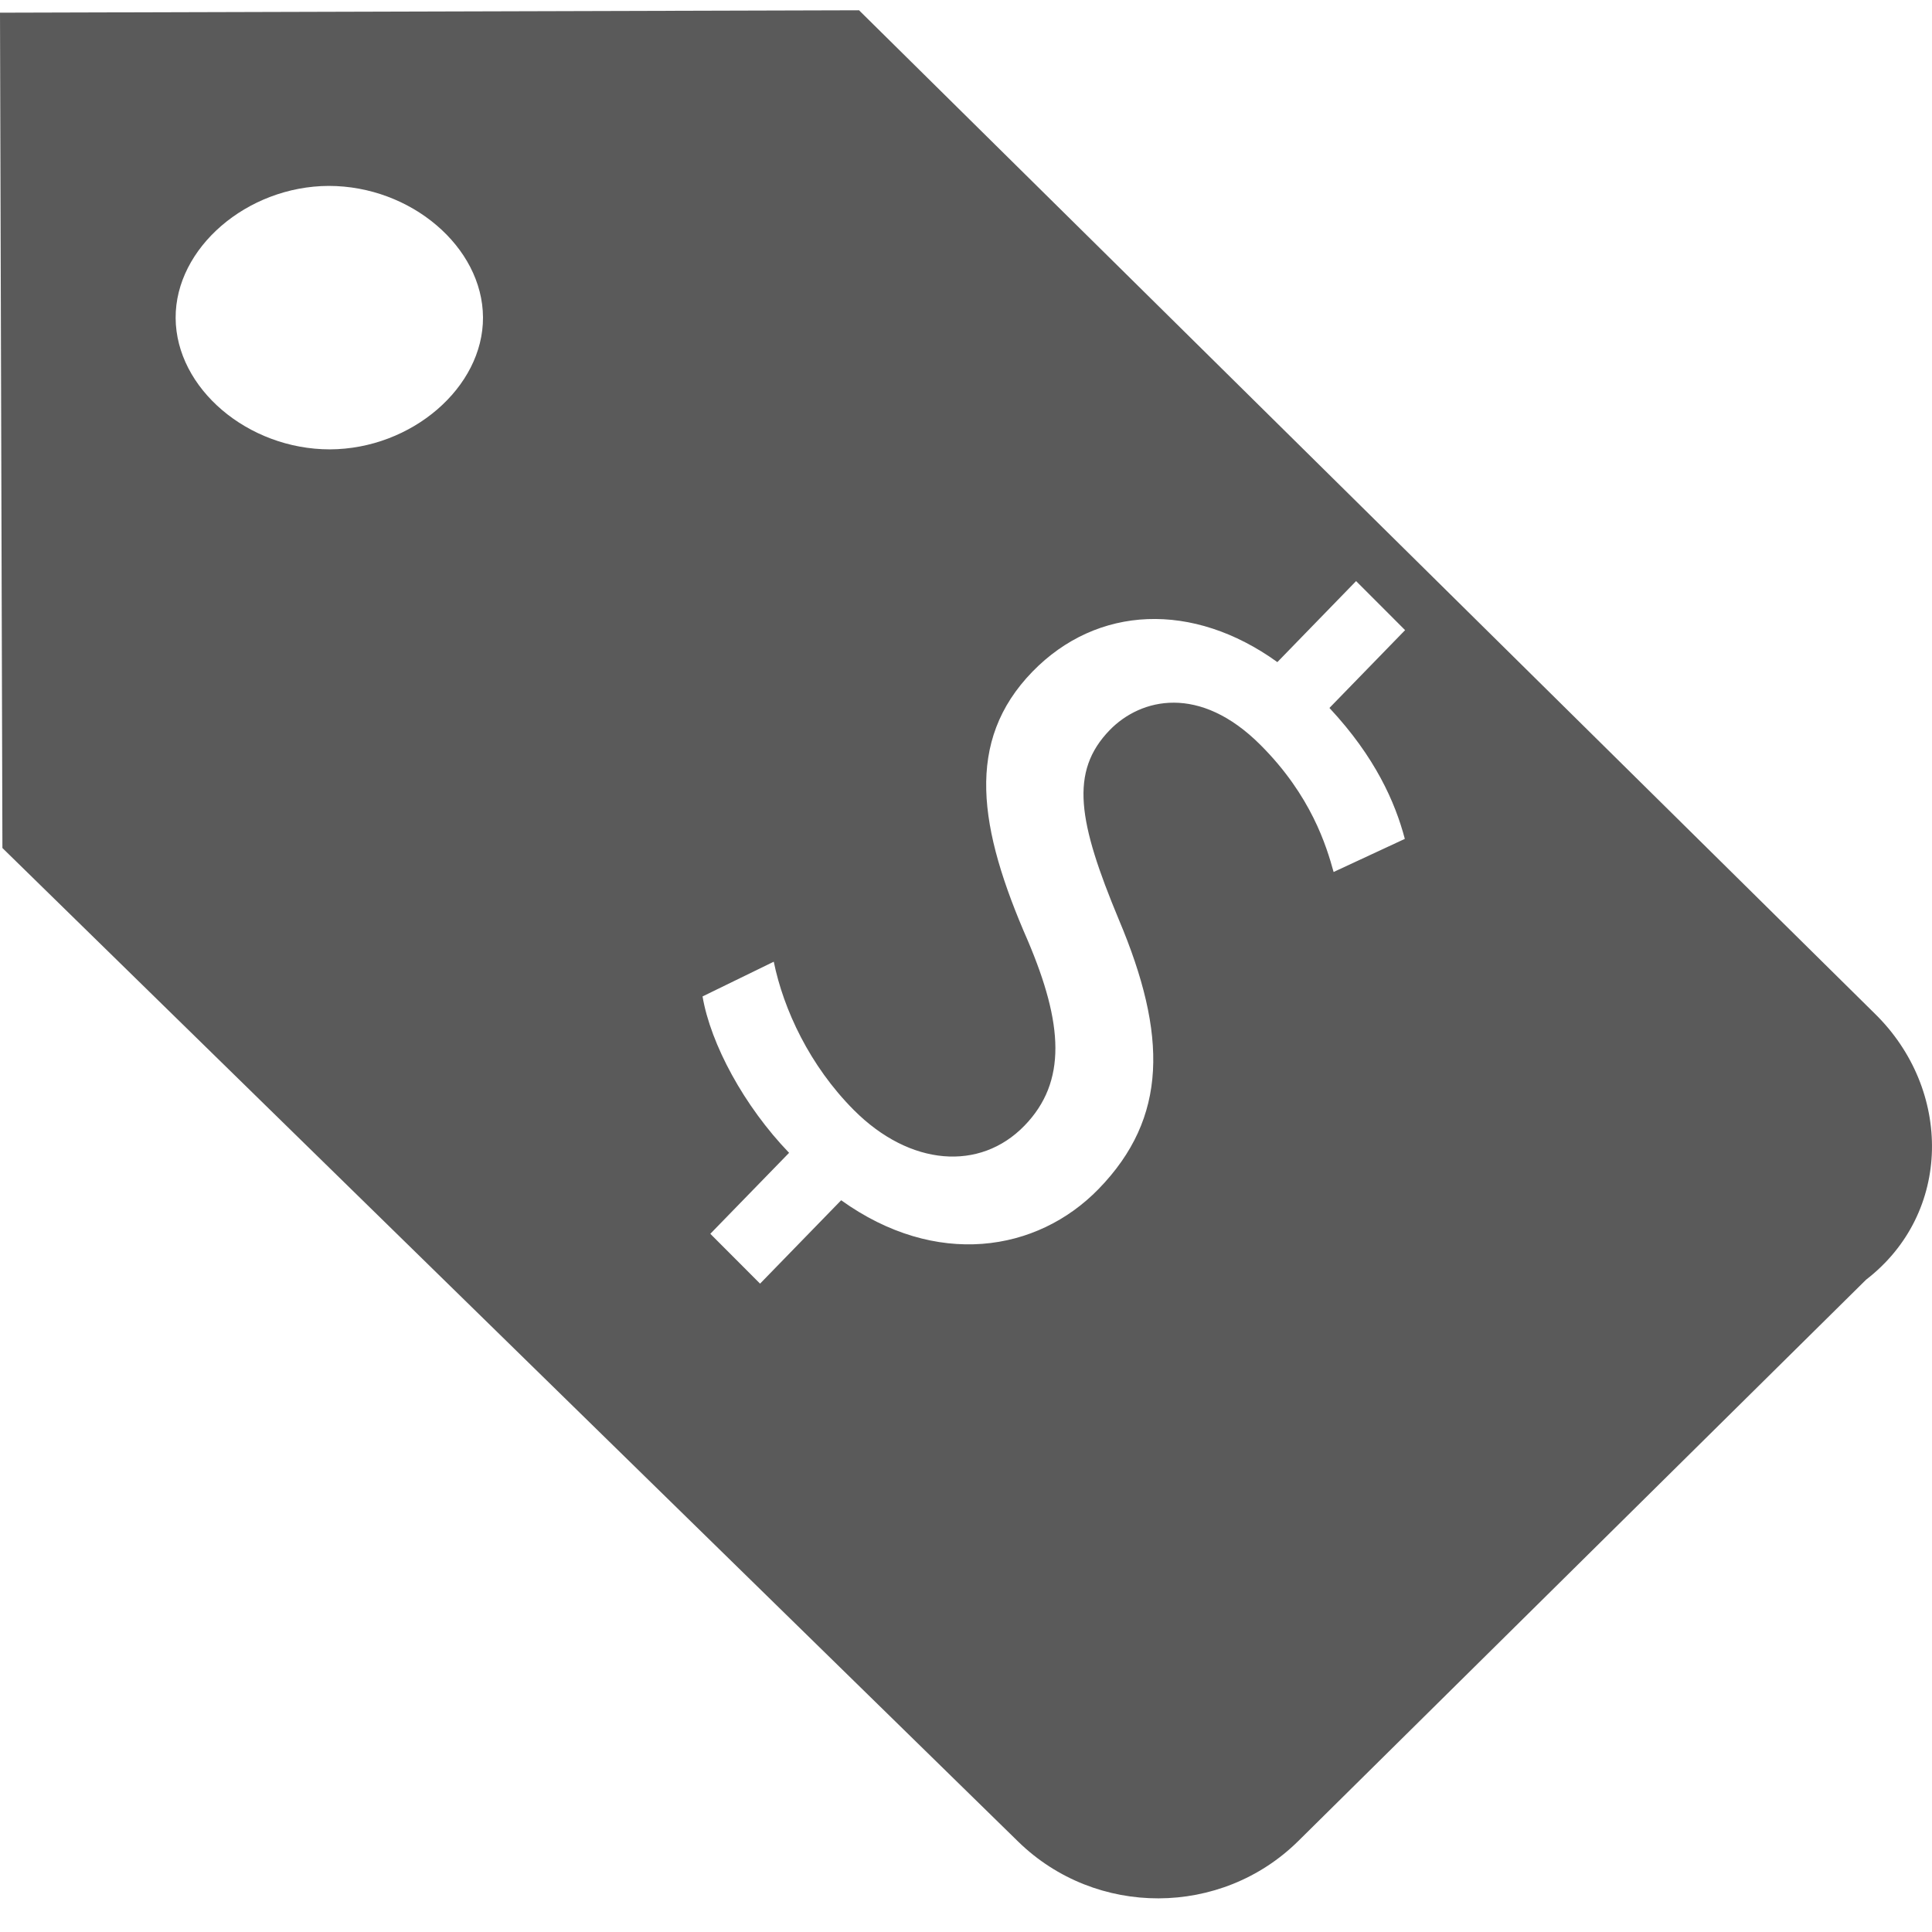<?xml version="1.0" encoding="UTF-8"?>
<svg width="44px" height="44px" viewBox="0 0 44 44" version="1.1" xmlns="http://www.w3.org/2000/svg" xmlns:xlink="http://www.w3.org/1999/xlink">
    <!-- Generator: Sketch 55.1 (78136) - https://sketchapp.com -->
    <title>Fill 1</title>
    <desc>Created with Sketch.</desc>
    <g id="Welcome" stroke="none" stroke-width="1" fill="none" fill-rule="evenodd">
        <g id="Tailor-Made-Vacations" transform="translate(-213, -3911)" fill="#5A5A5A">
            <g id="6.-Budget" transform="translate(135, 3812)">
                <g id="budget-1" transform="translate(0, 72)">
                    <path d="M109.994,46.105 L108.372,46.859 C108.207,46.262 107.861,45.12 106.709,43.968 C105.324,42.58 103.985,42.897 103.274,43.626 C102.351,44.577 102.555,45.719 103.481,47.944 C104.588,50.567 104.6,52.454 103.019,54.079 C101.616,55.522 99.312,55.881 97.157,54.335 L95.31,56.234 L94.177,55.099 L95.971,53.255 C94.946,52.19 94.185,50.78 94,49.693 L95.622,48.902 C95.843,49.989 96.441,51.274 97.448,52.283 C98.726,53.563 100.318,53.679 101.329,52.639 C102.307,51.634 102.209,50.311 101.41,48.428 C100.285,45.86 99.97,43.885 101.514,42.296 C102.989,40.781 105.169,40.694 107.091,42.079 L108.884,40.234 L110,41.351 L108.277,43.123 C109.321,44.241 109.774,45.272 109.994,46.105 L109.994,46.105 Z M85.513,37.234 C83.642,37.234 82.008,35.843 82,34.241 C81.992,32.647 83.625,31.241 85.487,31.234 C87.358,31.234 88.991,32.625 89,34.227 C89.008,35.821 87.375,37.227 85.513,37.234 L85.513,37.234 Z M97.564,27.234 L78,27.289 L78.055,46.313 L101.192,68.945 C102.962,70.67 105.813,70.662 107.567,68.929 L120.499,56.144 C122.469,54.624 122.462,51.812 120.699,50.086 L97.564,27.234 Z" id="Fill-1"></path>
                </g>
            </g>
        </g>
    </g>
</svg>